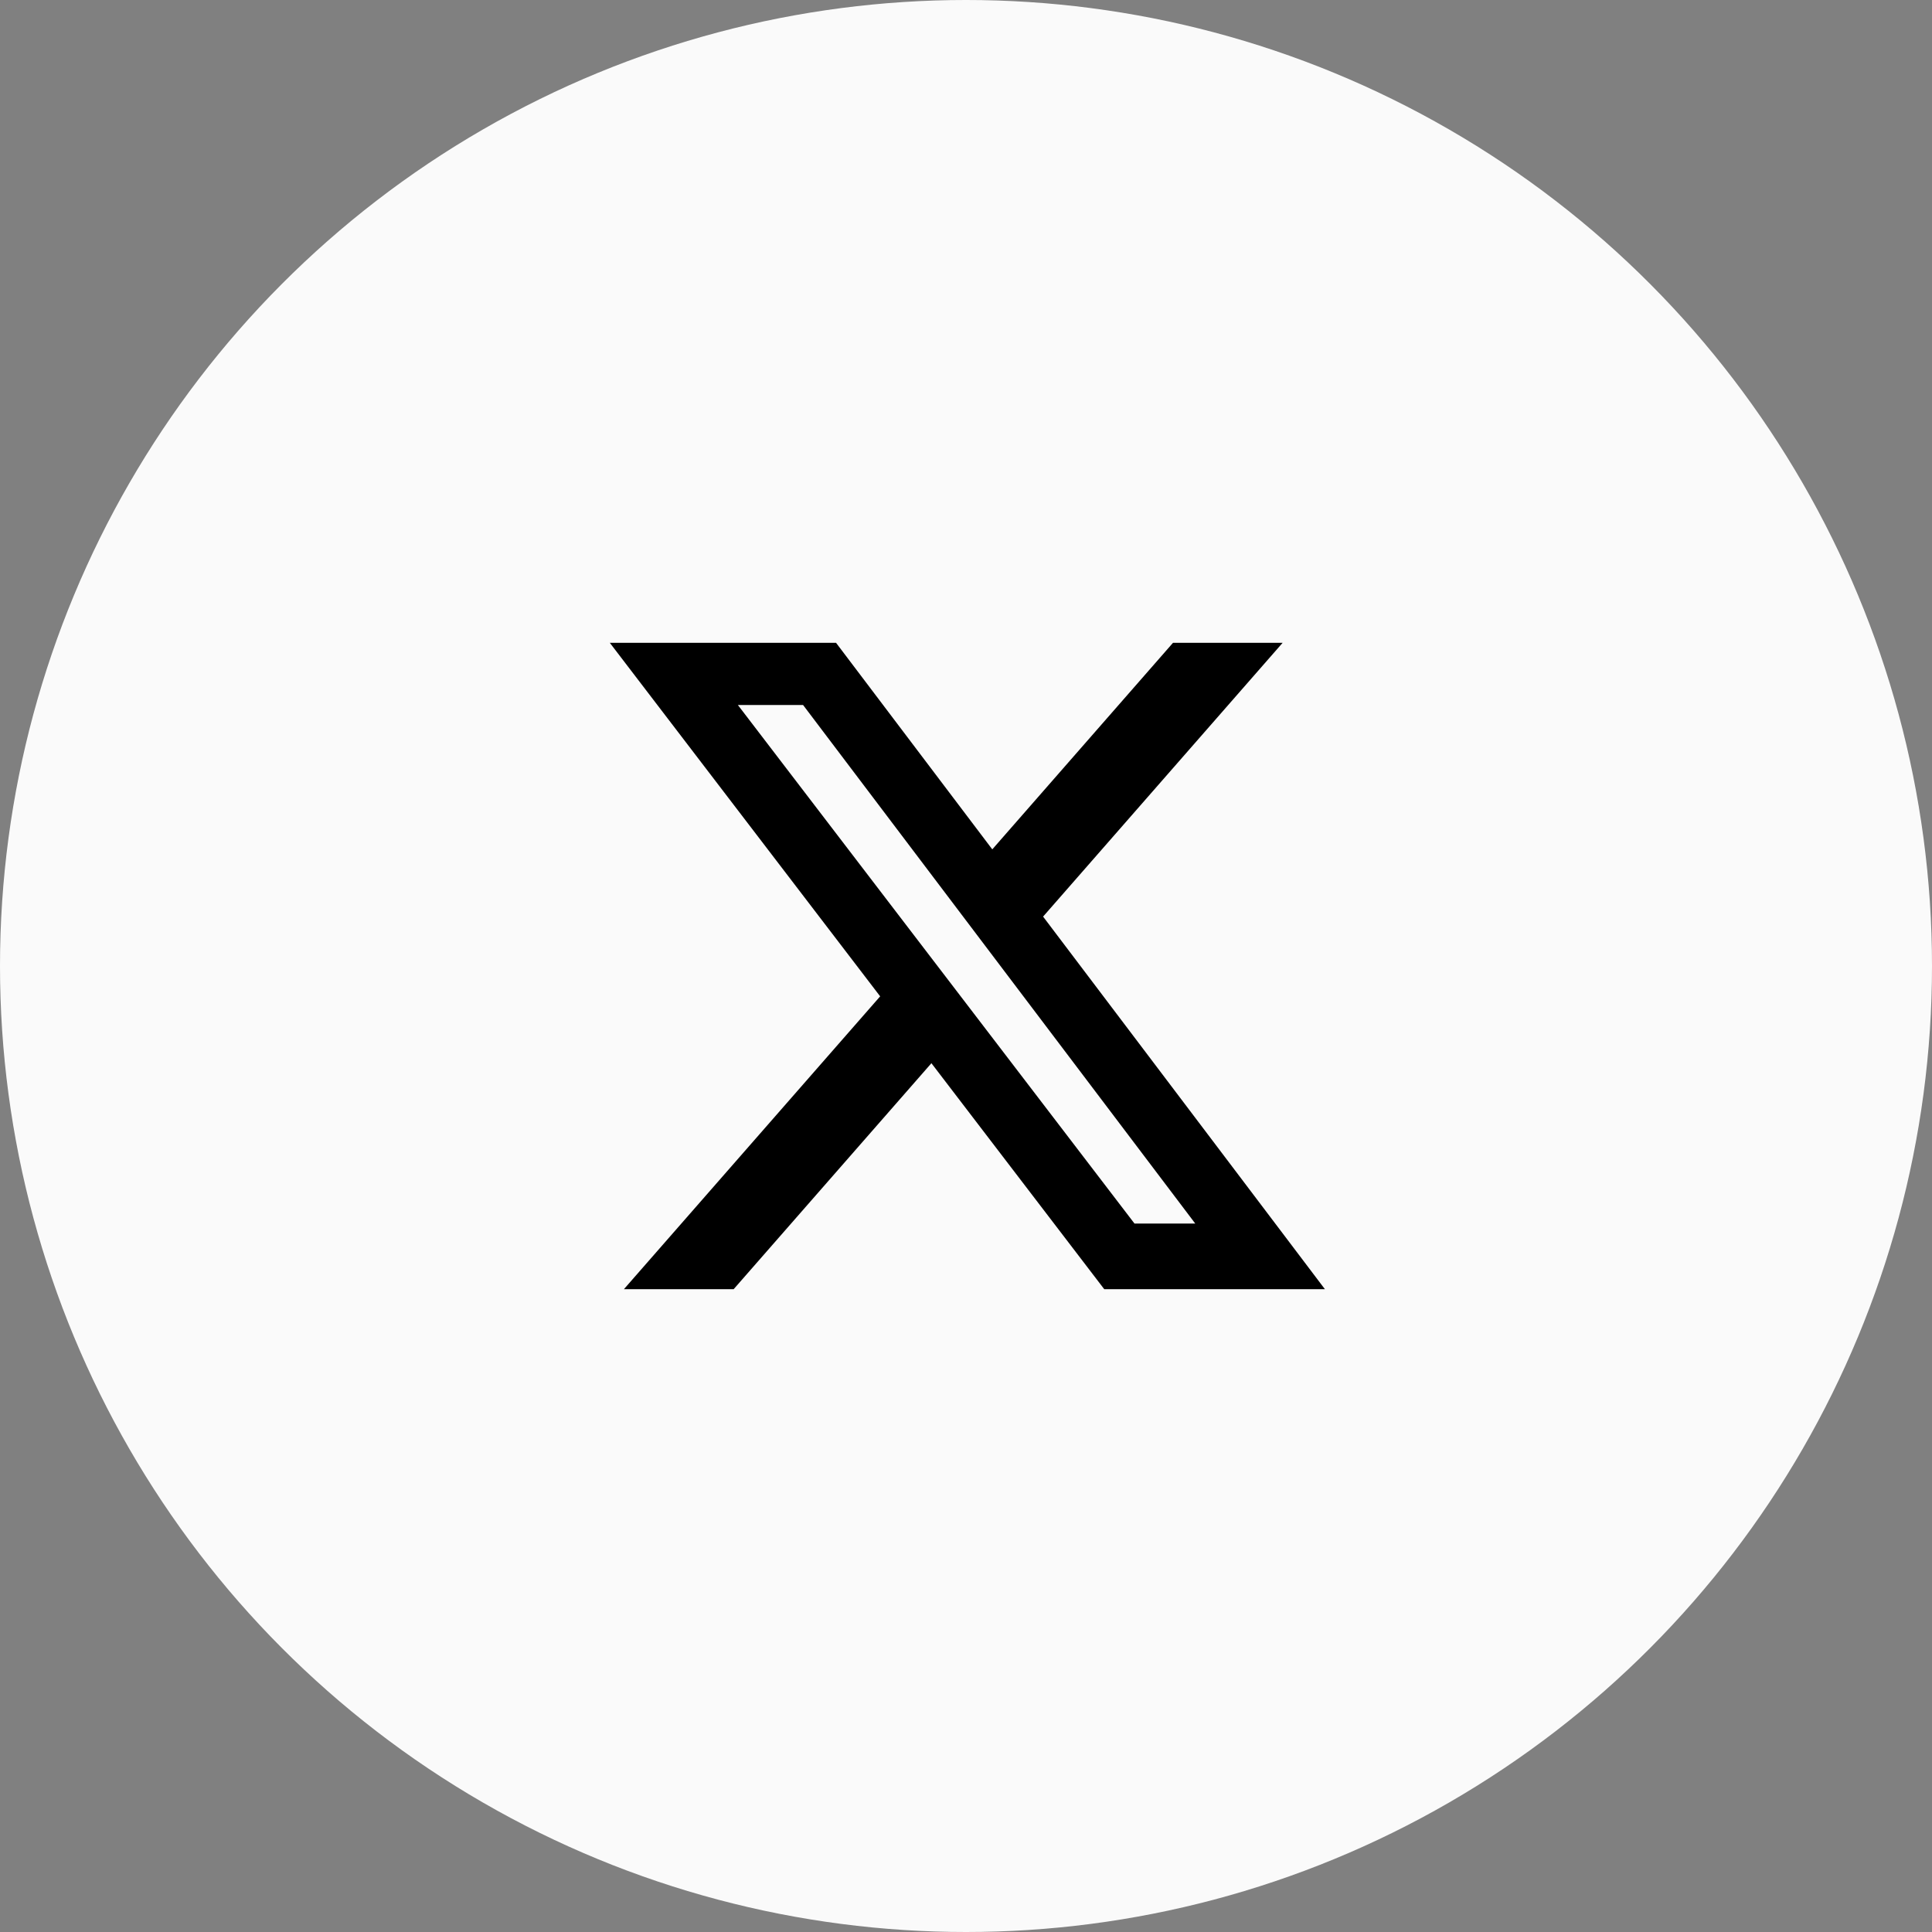 <svg width="51" height="51" viewBox="0 0 51 51" fill="none" xmlns="http://www.w3.org/2000/svg">
<rect x="0" y="0" width="51" height="51" fill="#808080" stroke="none"/>
<circle cx="25.5" cy="25.5" r="25.5" fill="#FAFAFA"/>
<path d="M30.964 16.969H33.858L27.535 24.196L34.974 34.031H29.149L24.587 28.066L19.367 34.031H16.47L23.234 26.301L16.098 16.969H22.07L26.194 22.421L30.964 16.969ZM29.948 32.299H31.552L21.199 18.61H19.478L29.948 32.299Z" fill="black"/>
</svg>
